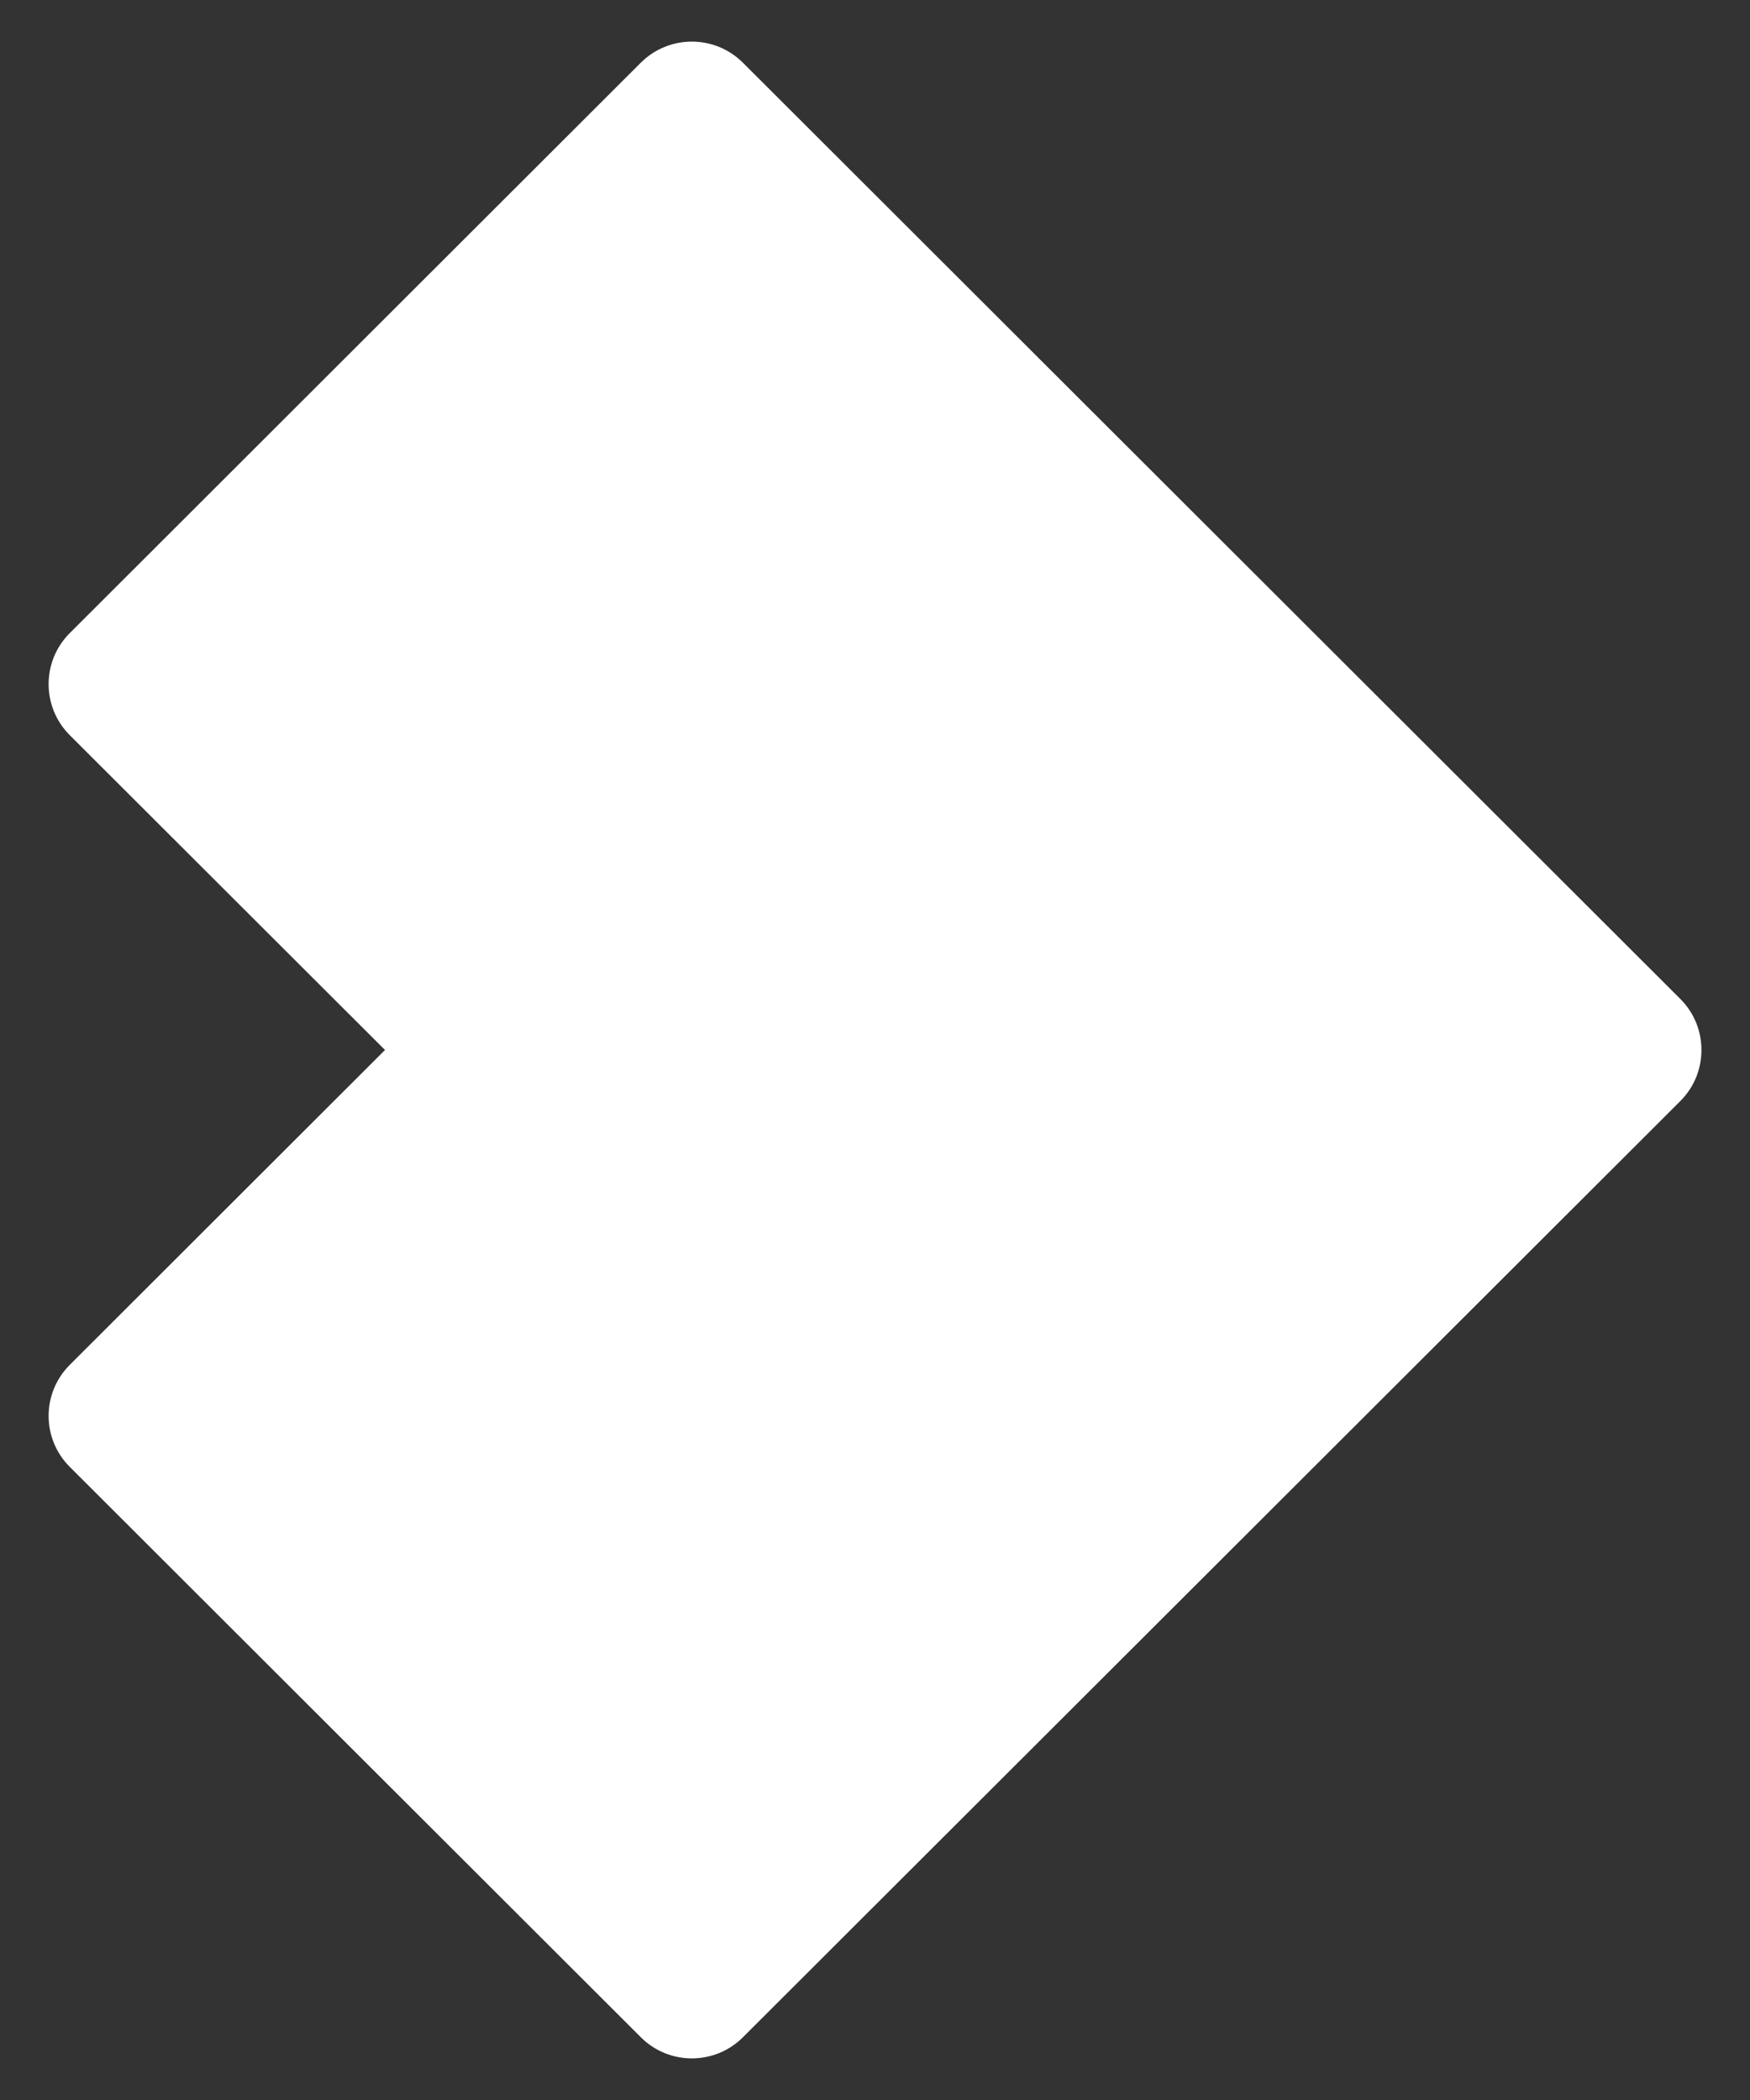 <?xml version="1.0" encoding="UTF-8"?> <svg xmlns="http://www.w3.org/2000/svg" width="25" height="30" viewBox="0 0 25 30" fill="none"><rect x="0" y="0" width="25" height="30" fill="#333333" stroke="none"/><g clip-path="url(#clip0_976_6210)"><path d="M24.005 14.271L10.613 0.896C10.21 0.494 9.557 0.494 9.154 0.896L0.996 9.045C0.594 9.447 0.594 10.099 0.996 10.502L5.5 15L0.996 19.499C0.594 19.901 0.594 20.553 0.996 20.955L9.155 29.104C9.557 29.506 10.21 29.506 10.613 29.104L24.005 15.729C24.206 15.528 24.307 15.264 24.306 15C24.307 14.736 24.206 14.472 24.005 14.271Z" fill="white"></path></g><defs><clipPath id="clip0_976_6210"><rect width="25" height="30" fill="white"></rect></clipPath></defs></svg> 